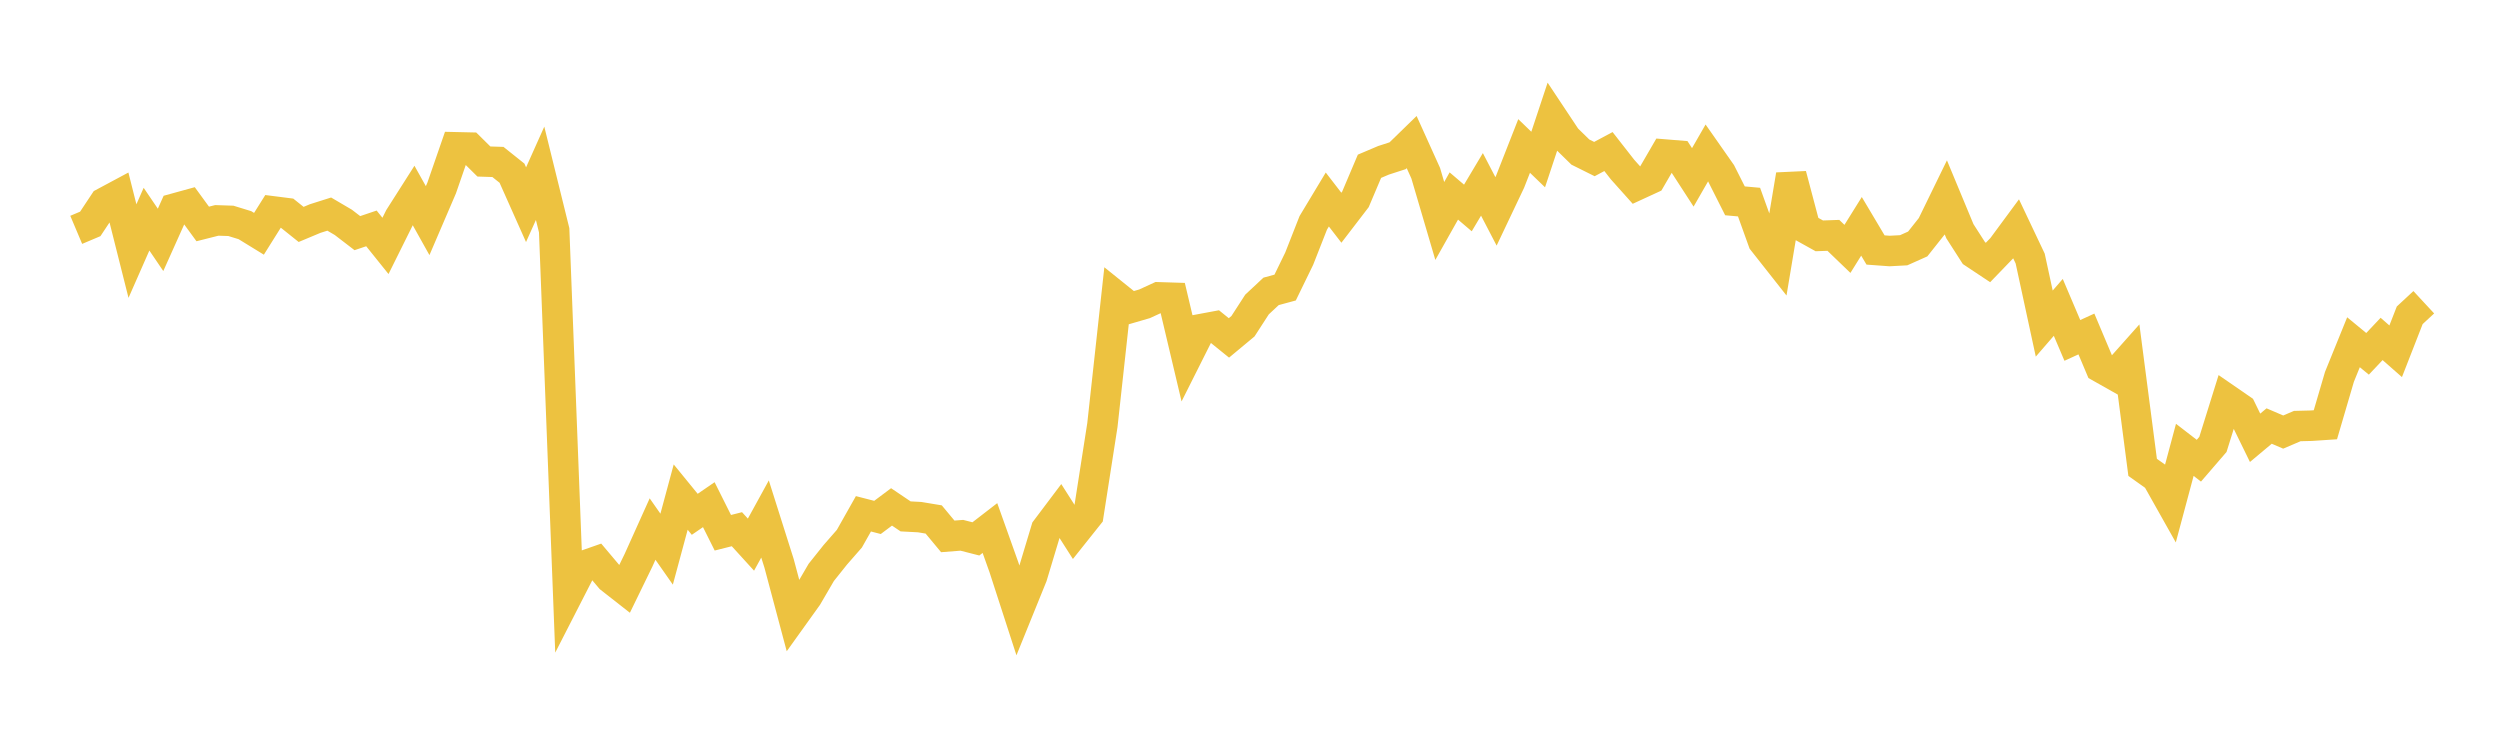 <svg width="164" height="48" xmlns="http://www.w3.org/2000/svg" xmlns:xlink="http://www.w3.org/1999/xlink"><path fill="none" stroke="rgb(237,194,64)" stroke-width="2" d="M5,15.078L5.922,14.688L6.844,13.298L7.766,12.804L8.689,16.471L9.611,14.377L10.533,15.736L11.455,13.681L12.377,13.427L13.299,14.691L14.222,14.458L15.144,14.488L16.066,14.771L16.988,15.337L17.91,13.867L18.832,13.984L19.754,14.722L20.677,14.336L21.599,14.044L22.521,14.586L23.443,15.294L24.365,14.983L25.287,16.131L26.21,14.273L27.132,12.824L28.054,14.474L28.976,12.326L29.898,9.662L30.82,9.683L31.743,10.595L32.665,10.625L33.587,11.361L34.509,13.428L35.431,11.369L36.353,15.107L37.275,38.956L38.198,37.154L39.12,36.831L40.042,37.925L40.964,38.647L41.886,36.754L42.808,34.706L43.731,36.025L44.653,32.609L45.575,33.739L46.497,33.106L47.419,34.949L48.341,34.716L49.263,35.729L50.186,34.047L51.108,36.96L52.03,40.418L52.952,39.132L53.874,37.55L54.796,36.395L55.719,35.339L56.641,33.705L57.563,33.943L58.485,33.253L59.407,33.875L60.329,33.924L61.251,34.077L62.174,35.187L63.096,35.115L64.018,35.351L64.94,34.639L65.862,37.225L66.784,40.069L67.707,37.794L68.629,34.731L69.551,33.507L70.473,34.952L71.395,33.795L72.317,27.883L73.24,19.456L74.162,20.198L75.084,19.929L76.006,19.505L76.928,19.534L77.85,23.429L78.772,21.593L79.695,21.421L80.617,22.167L81.539,21.4L82.461,19.975L83.383,19.114L84.305,18.864L85.228,16.968L86.15,14.62L87.072,13.088L87.994,14.283L88.916,13.081L89.838,10.907L90.76,10.516L91.683,10.217L92.605,9.32L93.527,11.361L94.449,14.496L95.371,12.857L96.293,13.643L97.216,12.095L98.138,13.867L99.06,11.925L99.982,9.576L100.904,10.465L101.826,7.685L102.749,9.074L103.671,9.976L104.593,10.435L105.515,9.942L106.437,11.121L107.359,12.152L108.281,11.727L109.204,10.137L110.126,10.212L111.048,11.635L111.97,10.03L112.892,11.346L113.814,13.175L114.737,13.258L115.659,15.821L116.581,16.991L117.503,11.474L118.425,14.959L119.347,15.472L120.269,15.439L121.192,16.327L122.114,14.848L123.036,16.399L123.958,16.466L124.88,16.417L125.802,16.005L126.725,14.84L127.647,12.949L128.569,15.168L129.491,16.605L130.413,17.218L131.335,16.263L132.257,15.014L133.18,16.961L134.102,21.227L135.024,20.163L135.946,22.331L136.868,21.909L137.79,24.096L138.713,24.617L139.635,23.581L140.557,30.659L141.479,31.315L142.401,32.954L143.323,29.51L144.246,30.222L145.168,29.153L146.09,26.199L147.012,26.835L147.934,28.72L148.856,27.948L149.778,28.344L150.701,27.95L151.623,27.926L152.545,27.865L153.467,24.723L154.389,22.451L155.311,23.211L156.234,22.234L157.156,23.044L158.078,20.683L159,19.828"></path></svg>